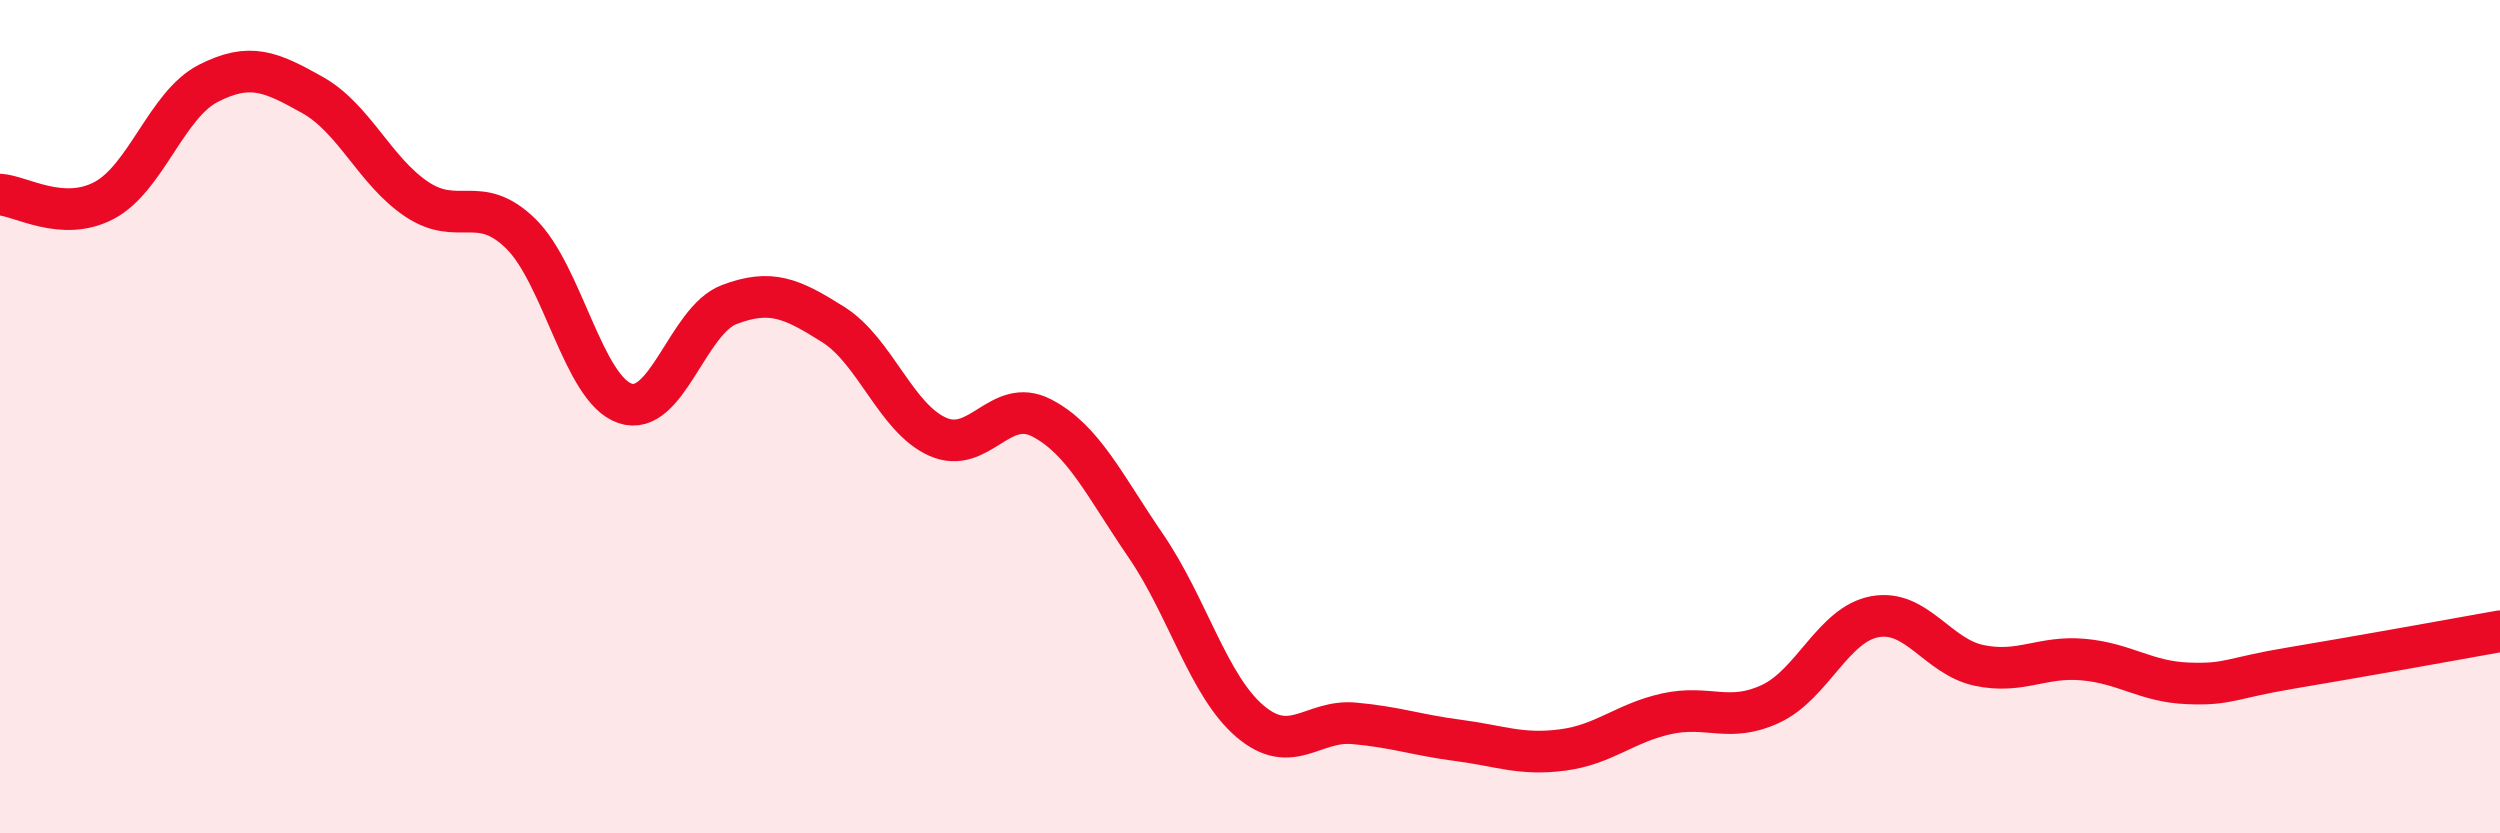 
    <svg width="60" height="20" viewBox="0 0 60 20" xmlns="http://www.w3.org/2000/svg">
      <path
        d="M 0,4.67 C 0.5,4.7 1.5,5.34 2.5,4.81 C 3.5,4.28 4,2.51 5,2 C 6,1.49 6.5,1.72 7.5,2.28 C 8.5,2.84 9,4.11 10,4.78 C 11,5.45 11.5,4.63 12.5,5.61 C 13.5,6.59 14,9.34 15,9.68 C 16,10.02 16.5,7.69 17.5,7.31 C 18.5,6.93 19,7.16 20,7.79 C 21,8.42 21.5,10.03 22.5,10.48 C 23.5,10.93 24,9.51 25,10.03 C 26,10.55 26.5,11.64 27.5,13.1 C 28.5,14.56 29,16.46 30,17.31 C 31,18.16 31.5,17.27 32.5,17.36 C 33.5,17.45 34,17.64 35,17.77 C 36,17.9 36.5,18.13 37.5,18 C 38.5,17.87 39,17.35 40,17.13 C 41,16.91 41.5,17.36 42.5,16.89 C 43.5,16.42 44,14.98 45,14.8 C 46,14.62 46.5,15.76 47.5,15.97 C 48.5,16.18 49,15.74 50,15.83 C 51,15.92 51.5,16.36 52.5,16.4 C 53.5,16.44 53.5,16.28 55,16.03 C 56.5,15.78 59,15.33 60,15.15L60 20L0 20Z"
        fill="#EB0A25"
        opacity="0.1"
        stroke-linecap="round"
        stroke-linejoin="round"
      />
      <path
        d="M 0,4.67 C 0.5,4.7 1.5,5.34 2.5,4.81 C 3.5,4.28 4,2.51 5,2 C 6,1.49 6.5,1.72 7.5,2.28 C 8.5,2.84 9,4.11 10,4.78 C 11,5.45 11.5,4.63 12.5,5.61 C 13.5,6.59 14,9.34 15,9.68 C 16,10.02 16.5,7.69 17.5,7.31 C 18.5,6.93 19,7.16 20,7.79 C 21,8.42 21.5,10.03 22.5,10.48 C 23.5,10.93 24,9.51 25,10.03 C 26,10.55 26.5,11.64 27.5,13.1 C 28.5,14.56 29,16.46 30,17.31 C 31,18.16 31.5,17.27 32.5,17.36 C 33.5,17.45 34,17.64 35,17.77 C 36,17.9 36.5,18.13 37.5,18 C 38.5,17.87 39,17.35 40,17.13 C 41,16.91 41.5,17.36 42.5,16.89 C 43.5,16.42 44,14.98 45,14.8 C 46,14.62 46.5,15.76 47.5,15.97 C 48.5,16.18 49,15.74 50,15.83 C 51,15.92 51.5,16.36 52.5,16.4 C 53.5,16.44 53.5,16.28 55,16.03 C 56.5,15.78 59,15.33 60,15.15"
        stroke="#EB0A25"
        stroke-width="1"
        fill="none"
        stroke-linecap="round"
        stroke-linejoin="round"
      />
    </svg>